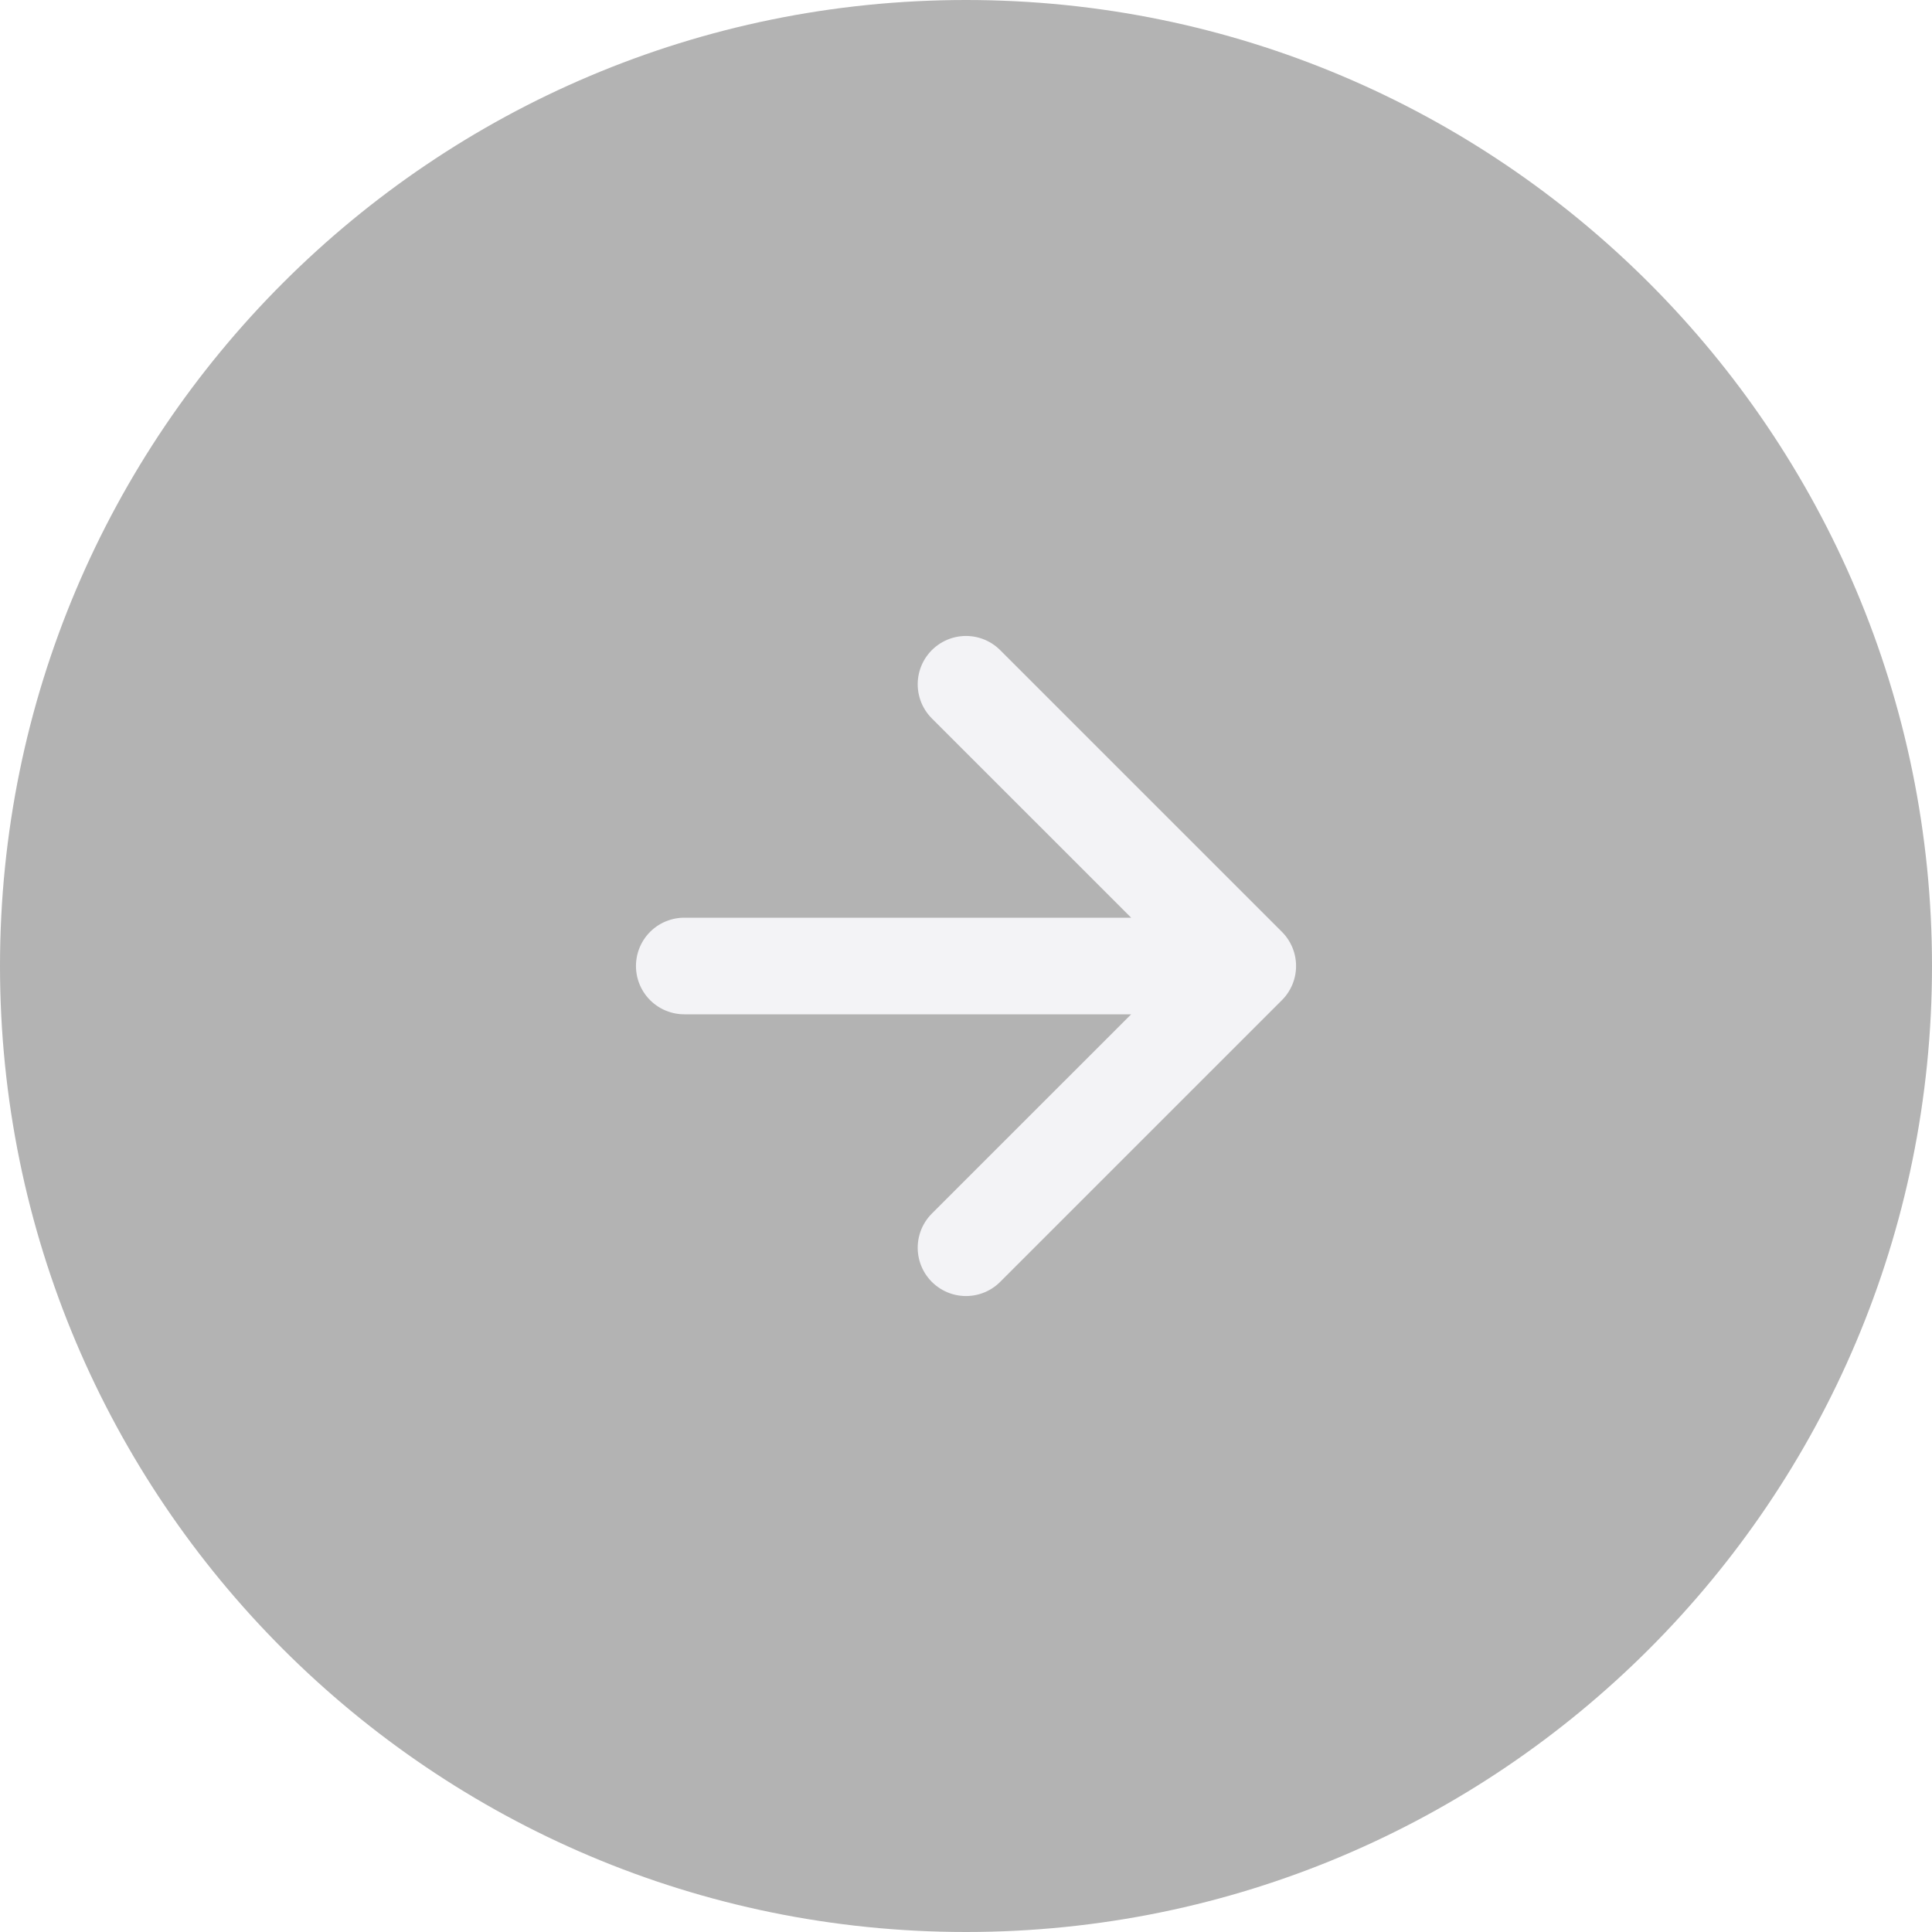 <svg width="64" height="64" viewBox="0 0 64 64" fill="none" xmlns="http://www.w3.org/2000/svg">
<g filter="url(#filter0_b_111_1216)">
<path d="M0 32C0 14.327 14.327 0 32 0C49.673 0 64 14.327 64 32C64 49.673 49.673 64 32 64C14.327 64 0 49.673 0 32Z" fill="black" fill-opacity="0.3"/>
<path d="M22.667 32H41.334M41.334 32L32 22.667M41.334 32L32 41.333" stroke="#F3F3F6" stroke-width="3.2" stroke-linecap="round" stroke-linejoin="round"/>
</g>
<defs>
<filter id="filter0_b_111_1216" x="-7.642" y="-7.642" width="79.284" height="79.284" filterUnits="userSpaceOnUse" color-interpolation-filters="sRGB">
<feFlood flood-opacity="0" result="BackgroundImageFix"/>
<feGaussianBlur in="BackgroundImageFix" stdDeviation="3.821"/>
<feComposite in2="SourceAlpha" operator="in" result="effect1_backgroundBlur_111_1216"/>
<feBlend mode="normal" in="SourceGraphic" in2="effect1_backgroundBlur_111_1216" result="shape"/>
</filter>
</defs>
</svg>
